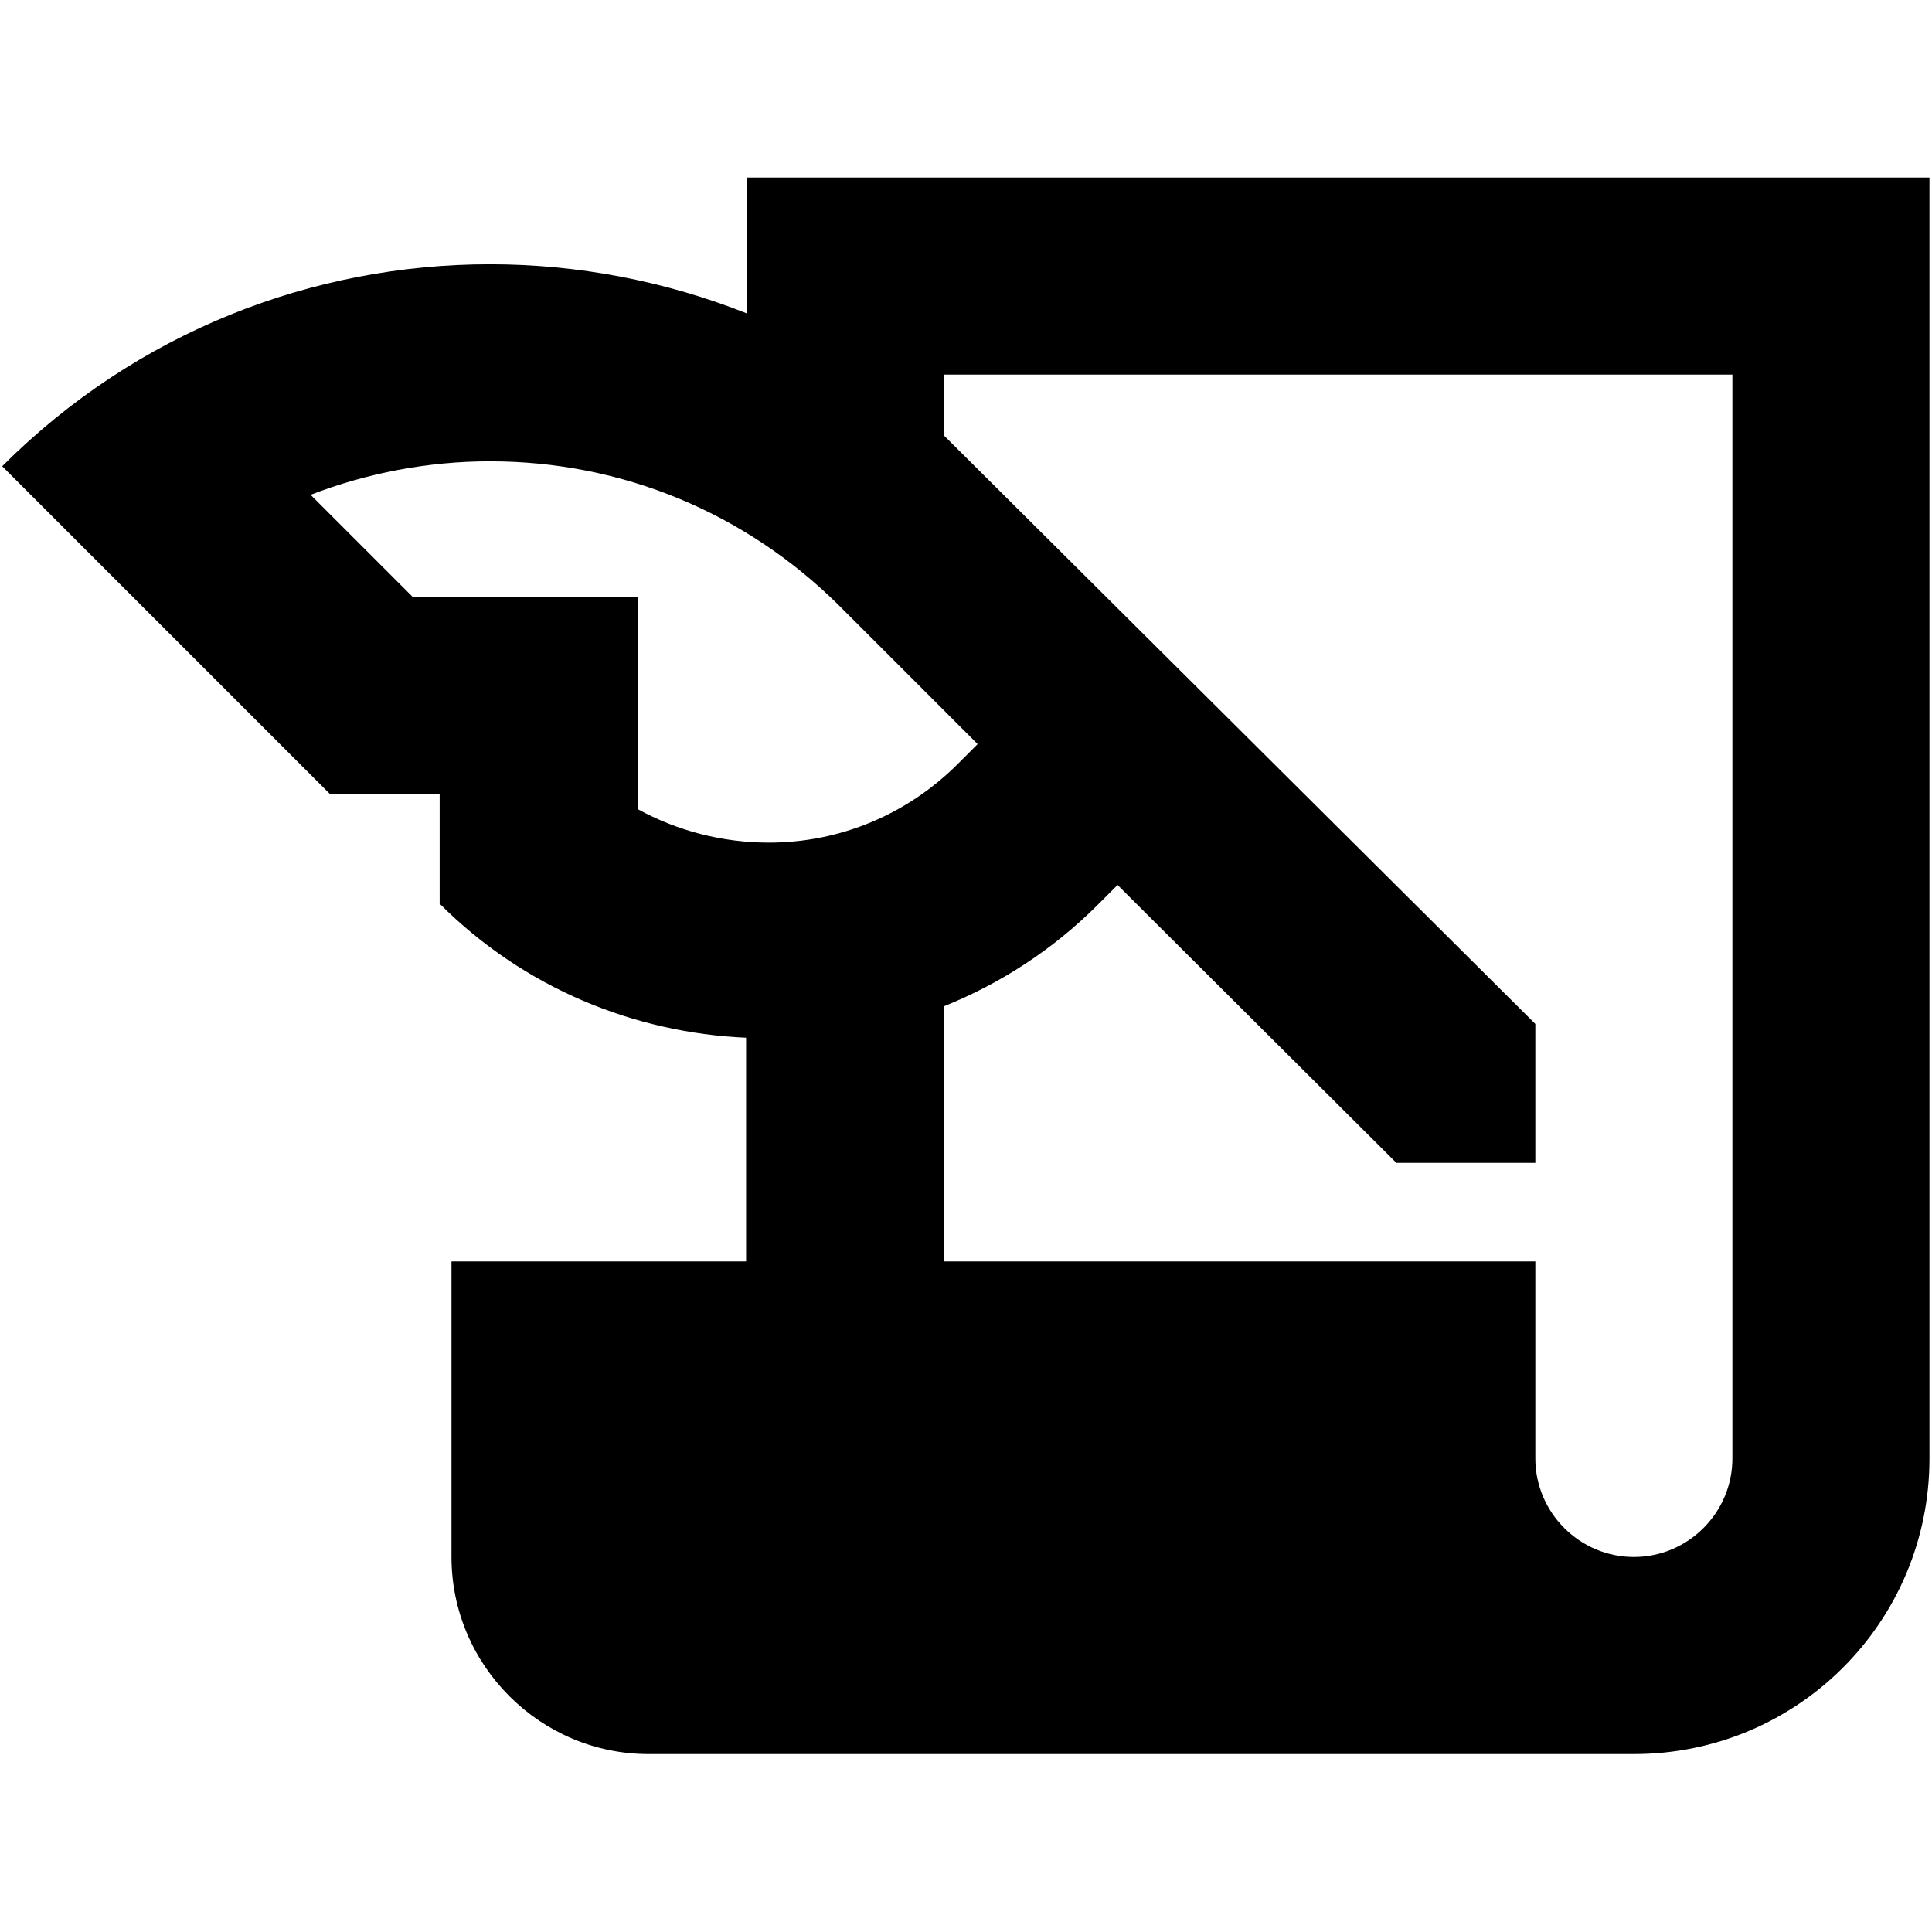 <svg xmlns:inkscape="http://www.inkscape.org/namespaces/inkscape" xmlns:sodipodi="http://sodipodi.sourceforge.net/DTD/sodipodi-0.dtd" xmlns="http://www.w3.org/2000/svg" xmlns:svg="http://www.w3.org/2000/svg" height="48" viewBox="0 0 48 48" width="48" version="1.1" id="svg2" sodipodi:docname="history_edu_24dp.svg" inkscape:version="1.4.1 (93de688d07, 2025-03-30)">
  <defs id="defs2"/>
  <g id="g2" transform="matrix(2.448,0,0,2.448,-3.471,-5.381)">
    <g id="g1">
      <path d="M 9,4 V 5.38 C 8.17,5.05 7.28,4.88 6.39,4.88 4.6,4.88 2.81,5.56 1.44,6.93 l 3.33,3.33 h 1.11 v 1.11 c 0.86,0.86 1.98,1.31 3.11,1.36 V 15 H 6 v 3 c 0,1.1 0.9,2 2,2 h 10 c 1.66,0 3,-1.34 3,-3 V 4 Z M 7.89,10.41 V 8.26 H 5.61 L 4.57,7.22 C 5.14,7 5.76,6.88 6.39,6.88 c 1.34,0 2.59,0.52 3.54,1.46 l 1.41,1.41 -0.2,0.2 c -0.51,0.51 -1.19,0.8 -1.92,0.8 -0.47,0 -0.93,-0.12 -1.33,-0.34 z M 19,17 c 0,0.55 -0.45,1 -1,1 -0.55,0 -1,-0.45 -1,-1 v -2 h -6 v -2.59 c 0.57,-0.23 1.1,-0.57 1.56,-1.03 l 0.2,-0.2 2.83,2.82 H 17 V 12.59 L 11,6.62 V 6 h 8 z" id="path1"/>
    </g>
  </g>
</svg>
